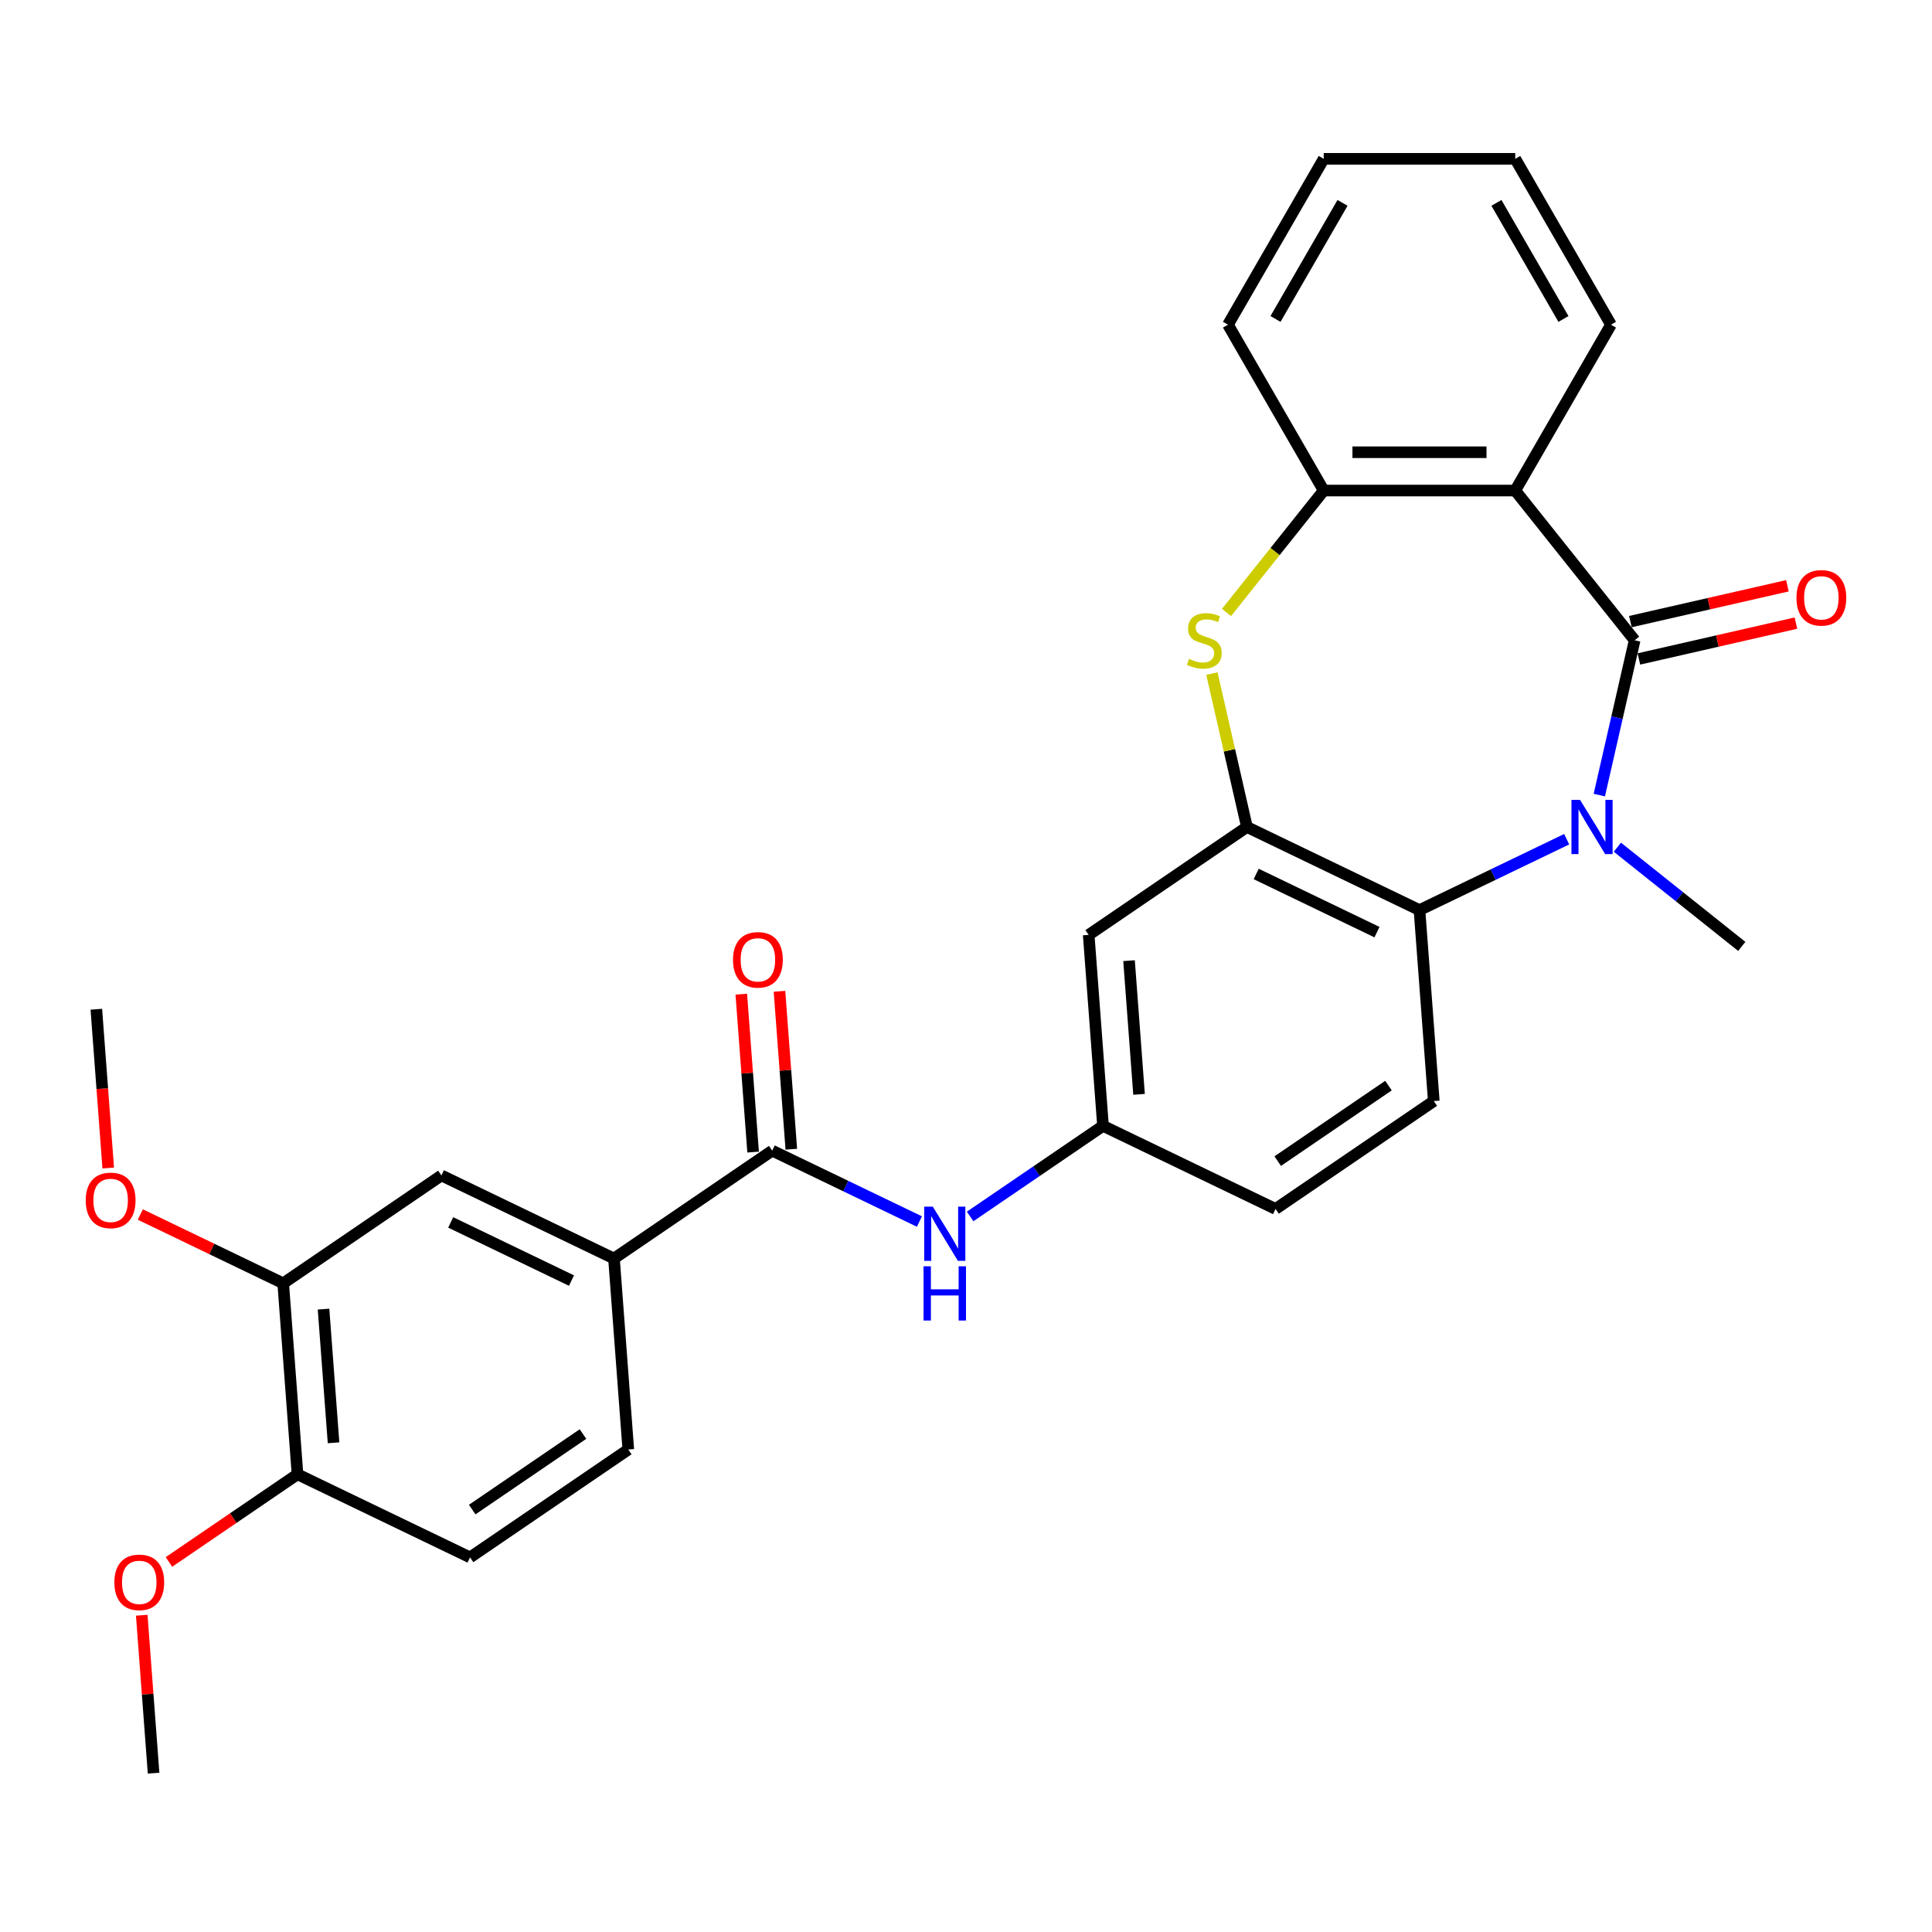 <?xml version='1.0' encoding='iso-8859-1'?>
<svg version='1.1' baseProfile='full'
              xmlns='http://www.w3.org/2000/svg'
                      xmlns:rdkit='http://www.rdkit.org/xml'
                      xmlns:xlink='http://www.w3.org/1999/xlink'
                  xml:space='preserve'
width='1000px' height='1000px' viewBox='0 0 1000 1000'>
<!-- END OF HEADER -->
<rect style='opacity:1.0;fill:#FFFFFF;stroke:none' width='1000' height='1000' x='0' y='0'> </rect>
<path class='bond-0' d='M 846.09,331.408 L 836.945,371.472' style='fill:none;fill-rule:evenodd;stroke:#000000;stroke-width:6px;stroke-linecap:butt;stroke-linejoin:miter;stroke-opacity:1' />
<path class='bond-0' d='M 836.945,371.472 L 827.801,411.536' style='fill:none;fill-rule:evenodd;stroke:#0000FF;stroke-width:6px;stroke-linecap:butt;stroke-linejoin:miter;stroke-opacity:1' />
<path class='bond-1' d='M 846.09,331.408 L 784.284,253.906' style='fill:none;fill-rule:evenodd;stroke:#000000;stroke-width:6px;stroke-linecap:butt;stroke-linejoin:miter;stroke-opacity:1' />
<path class='bond-13' d='M 848.295,341.072 L 888.935,331.797' style='fill:none;fill-rule:evenodd;stroke:#000000;stroke-width:6px;stroke-linecap:butt;stroke-linejoin:miter;stroke-opacity:1' />
<path class='bond-13' d='M 888.935,331.797 L 929.574,322.521' style='fill:none;fill-rule:evenodd;stroke:#FF0000;stroke-width:6px;stroke-linecap:butt;stroke-linejoin:miter;stroke-opacity:1' />
<path class='bond-13' d='M 843.884,321.744 L 884.523,312.468' style='fill:none;fill-rule:evenodd;stroke:#000000;stroke-width:6px;stroke-linecap:butt;stroke-linejoin:miter;stroke-opacity:1' />
<path class='bond-13' d='M 884.523,312.468 L 925.162,303.193' style='fill:none;fill-rule:evenodd;stroke:#FF0000;stroke-width:6px;stroke-linecap:butt;stroke-linejoin:miter;stroke-opacity:1' />
<path class='bond-4' d='M 810.907,434.371 L 772.814,452.716' style='fill:none;fill-rule:evenodd;stroke:#0000FF;stroke-width:6px;stroke-linecap:butt;stroke-linejoin:miter;stroke-opacity:1' />
<path class='bond-4' d='M 772.814,452.716 L 734.72,471.061' style='fill:none;fill-rule:evenodd;stroke:#000000;stroke-width:6px;stroke-linecap:butt;stroke-linejoin:miter;stroke-opacity:1' />
<path class='bond-20' d='M 837.156,438.518 L 869.345,464.187' style='fill:none;fill-rule:evenodd;stroke:#0000FF;stroke-width:6px;stroke-linecap:butt;stroke-linejoin:miter;stroke-opacity:1' />
<path class='bond-20' d='M 869.345,464.187 L 901.533,489.856' style='fill:none;fill-rule:evenodd;stroke:#000000;stroke-width:6px;stroke-linecap:butt;stroke-linejoin:miter;stroke-opacity:1' />
<path class='bond-5' d='M 784.284,253.906 L 685.156,253.906' style='fill:none;fill-rule:evenodd;stroke:#000000;stroke-width:6px;stroke-linecap:butt;stroke-linejoin:miter;stroke-opacity:1' />
<path class='bond-5' d='M 769.415,234.081 L 700.025,234.081' style='fill:none;fill-rule:evenodd;stroke:#000000;stroke-width:6px;stroke-linecap:butt;stroke-linejoin:miter;stroke-opacity:1' />
<path class='bond-21' d='M 784.284,253.906 L 833.848,168.059' style='fill:none;fill-rule:evenodd;stroke:#000000;stroke-width:6px;stroke-linecap:butt;stroke-linejoin:miter;stroke-opacity:1' />
<path class='bond-2' d='M 645.409,428.051 L 734.72,471.061' style='fill:none;fill-rule:evenodd;stroke:#000000;stroke-width:6px;stroke-linecap:butt;stroke-linejoin:miter;stroke-opacity:1' />
<path class='bond-2' d='M 650.203,452.365 L 712.721,482.472' style='fill:none;fill-rule:evenodd;stroke:#000000;stroke-width:6px;stroke-linecap:butt;stroke-linejoin:miter;stroke-opacity:1' />
<path class='bond-9' d='M 645.409,428.051 L 563.505,483.892' style='fill:none;fill-rule:evenodd;stroke:#000000;stroke-width:6px;stroke-linecap:butt;stroke-linejoin:miter;stroke-opacity:1' />
<path class='bond-29' d='M 645.409,428.051 L 636.346,388.344' style='fill:none;fill-rule:evenodd;stroke:#000000;stroke-width:6px;stroke-linecap:butt;stroke-linejoin:miter;stroke-opacity:1' />
<path class='bond-29' d='M 636.346,388.344 L 627.283,348.637' style='fill:none;fill-rule:evenodd;stroke:#CCCC00;stroke-width:6px;stroke-linecap:butt;stroke-linejoin:miter;stroke-opacity:1' />
<path class='bond-3' d='M 634.829,317.014 L 659.993,285.46' style='fill:none;fill-rule:evenodd;stroke:#CCCC00;stroke-width:6px;stroke-linecap:butt;stroke-linejoin:miter;stroke-opacity:1' />
<path class='bond-3' d='M 659.993,285.46 L 685.156,253.906' style='fill:none;fill-rule:evenodd;stroke:#000000;stroke-width:6px;stroke-linecap:butt;stroke-linejoin:miter;stroke-opacity:1' />
<path class='bond-11' d='M 734.72,471.061 L 742.128,569.912' style='fill:none;fill-rule:evenodd;stroke:#000000;stroke-width:6px;stroke-linecap:butt;stroke-linejoin:miter;stroke-opacity:1' />
<path class='bond-24' d='M 685.156,253.906 L 635.592,168.059' style='fill:none;fill-rule:evenodd;stroke:#000000;stroke-width:6px;stroke-linecap:butt;stroke-linejoin:miter;stroke-opacity:1' />
<path class='bond-6' d='M 399.698,595.574 L 437.791,613.919' style='fill:none;fill-rule:evenodd;stroke:#000000;stroke-width:6px;stroke-linecap:butt;stroke-linejoin:miter;stroke-opacity:1' />
<path class='bond-6' d='M 437.791,613.919 L 475.885,632.264' style='fill:none;fill-rule:evenodd;stroke:#0000FF;stroke-width:6px;stroke-linecap:butt;stroke-linejoin:miter;stroke-opacity:1' />
<path class='bond-8' d='M 399.698,595.574 L 317.794,651.415' style='fill:none;fill-rule:evenodd;stroke:#000000;stroke-width:6px;stroke-linecap:butt;stroke-linejoin:miter;stroke-opacity:1' />
<path class='bond-16' d='M 409.583,594.833 L 406.52,553.962' style='fill:none;fill-rule:evenodd;stroke:#000000;stroke-width:6px;stroke-linecap:butt;stroke-linejoin:miter;stroke-opacity:1' />
<path class='bond-16' d='M 406.52,553.962 L 403.457,513.092' style='fill:none;fill-rule:evenodd;stroke:#FF0000;stroke-width:6px;stroke-linecap:butt;stroke-linejoin:miter;stroke-opacity:1' />
<path class='bond-16' d='M 389.813,596.315 L 386.75,555.444' style='fill:none;fill-rule:evenodd;stroke:#000000;stroke-width:6px;stroke-linecap:butt;stroke-linejoin:miter;stroke-opacity:1' />
<path class='bond-16' d='M 386.75,555.444 L 383.687,514.573' style='fill:none;fill-rule:evenodd;stroke:#FF0000;stroke-width:6px;stroke-linecap:butt;stroke-linejoin:miter;stroke-opacity:1' />
<path class='bond-7' d='M 502.134,629.636 L 536.523,606.189' style='fill:none;fill-rule:evenodd;stroke:#0000FF;stroke-width:6px;stroke-linecap:butt;stroke-linejoin:miter;stroke-opacity:1' />
<path class='bond-7' d='M 536.523,606.189 L 570.913,582.743' style='fill:none;fill-rule:evenodd;stroke:#000000;stroke-width:6px;stroke-linecap:butt;stroke-linejoin:miter;stroke-opacity:1' />
<path class='bond-10' d='M 317.794,651.415 L 228.483,608.405' style='fill:none;fill-rule:evenodd;stroke:#000000;stroke-width:6px;stroke-linecap:butt;stroke-linejoin:miter;stroke-opacity:1' />
<path class='bond-10' d='M 295.795,662.826 L 233.277,632.718' style='fill:none;fill-rule:evenodd;stroke:#000000;stroke-width:6px;stroke-linecap:butt;stroke-linejoin:miter;stroke-opacity:1' />
<path class='bond-17' d='M 317.794,651.415 L 325.202,750.266' style='fill:none;fill-rule:evenodd;stroke:#000000;stroke-width:6px;stroke-linecap:butt;stroke-linejoin:miter;stroke-opacity:1' />
<path class='bond-31' d='M 563.505,483.892 L 570.913,582.743' style='fill:none;fill-rule:evenodd;stroke:#000000;stroke-width:6px;stroke-linecap:butt;stroke-linejoin:miter;stroke-opacity:1' />
<path class='bond-31' d='M 584.386,497.238 L 589.572,566.434' style='fill:none;fill-rule:evenodd;stroke:#000000;stroke-width:6px;stroke-linecap:butt;stroke-linejoin:miter;stroke-opacity:1' />
<path class='bond-12' d='M 228.483,608.405 L 146.579,664.246' style='fill:none;fill-rule:evenodd;stroke:#000000;stroke-width:6px;stroke-linecap:butt;stroke-linejoin:miter;stroke-opacity:1' />
<path class='bond-19' d='M 742.128,569.912 L 660.224,625.753' style='fill:none;fill-rule:evenodd;stroke:#000000;stroke-width:6px;stroke-linecap:butt;stroke-linejoin:miter;stroke-opacity:1' />
<path class='bond-19' d='M 718.674,561.908 L 661.342,600.996' style='fill:none;fill-rule:evenodd;stroke:#000000;stroke-width:6px;stroke-linecap:butt;stroke-linejoin:miter;stroke-opacity:1' />
<path class='bond-22' d='M 146.579,664.246 L 109.606,646.44' style='fill:none;fill-rule:evenodd;stroke:#000000;stroke-width:6px;stroke-linecap:butt;stroke-linejoin:miter;stroke-opacity:1' />
<path class='bond-22' d='M 109.606,646.44 L 72.632,628.635' style='fill:none;fill-rule:evenodd;stroke:#FF0000;stroke-width:6px;stroke-linecap:butt;stroke-linejoin:miter;stroke-opacity:1' />
<path class='bond-32' d='M 146.579,664.246 L 153.987,763.097' style='fill:none;fill-rule:evenodd;stroke:#000000;stroke-width:6px;stroke-linecap:butt;stroke-linejoin:miter;stroke-opacity:1' />
<path class='bond-32' d='M 167.46,677.592 L 172.646,746.787' style='fill:none;fill-rule:evenodd;stroke:#000000;stroke-width:6px;stroke-linecap:butt;stroke-linejoin:miter;stroke-opacity:1' />
<path class='bond-14' d='M 570.913,582.743 L 660.224,625.753' style='fill:none;fill-rule:evenodd;stroke:#000000;stroke-width:6px;stroke-linecap:butt;stroke-linejoin:miter;stroke-opacity:1' />
<path class='bond-15' d='M 153.987,763.097 L 243.298,806.107' style='fill:none;fill-rule:evenodd;stroke:#000000;stroke-width:6px;stroke-linecap:butt;stroke-linejoin:miter;stroke-opacity:1' />
<path class='bond-23' d='M 153.987,763.097 L 120.717,785.779' style='fill:none;fill-rule:evenodd;stroke:#000000;stroke-width:6px;stroke-linecap:butt;stroke-linejoin:miter;stroke-opacity:1' />
<path class='bond-23' d='M 120.717,785.779 L 87.448,808.462' style='fill:none;fill-rule:evenodd;stroke:#FF0000;stroke-width:6px;stroke-linecap:butt;stroke-linejoin:miter;stroke-opacity:1' />
<path class='bond-18' d='M 325.202,750.266 L 243.298,806.107' style='fill:none;fill-rule:evenodd;stroke:#000000;stroke-width:6px;stroke-linecap:butt;stroke-linejoin:miter;stroke-opacity:1' />
<path class='bond-18' d='M 301.748,742.261 L 244.416,781.35' style='fill:none;fill-rule:evenodd;stroke:#000000;stroke-width:6px;stroke-linecap:butt;stroke-linejoin:miter;stroke-opacity:1' />
<path class='bond-27' d='M 833.848,168.059 L 784.284,82.211' style='fill:none;fill-rule:evenodd;stroke:#000000;stroke-width:6px;stroke-linecap:butt;stroke-linejoin:miter;stroke-opacity:1' />
<path class='bond-27' d='M 809.244,165.095 L 774.549,105.001' style='fill:none;fill-rule:evenodd;stroke:#000000;stroke-width:6px;stroke-linecap:butt;stroke-linejoin:miter;stroke-opacity:1' />
<path class='bond-25' d='M 56.018,604.562 L 52.939,563.473' style='fill:none;fill-rule:evenodd;stroke:#FF0000;stroke-width:6px;stroke-linecap:butt;stroke-linejoin:miter;stroke-opacity:1' />
<path class='bond-25' d='M 52.939,563.473 L 49.859,522.384' style='fill:none;fill-rule:evenodd;stroke:#000000;stroke-width:6px;stroke-linecap:butt;stroke-linejoin:miter;stroke-opacity:1' />
<path class='bond-26' d='M 73.365,836.047 L 76.428,876.918' style='fill:none;fill-rule:evenodd;stroke:#FF0000;stroke-width:6px;stroke-linecap:butt;stroke-linejoin:miter;stroke-opacity:1' />
<path class='bond-26' d='M 76.428,876.918 L 79.491,917.789' style='fill:none;fill-rule:evenodd;stroke:#000000;stroke-width:6px;stroke-linecap:butt;stroke-linejoin:miter;stroke-opacity:1' />
<path class='bond-30' d='M 635.592,168.059 L 685.156,82.211' style='fill:none;fill-rule:evenodd;stroke:#000000;stroke-width:6px;stroke-linecap:butt;stroke-linejoin:miter;stroke-opacity:1' />
<path class='bond-30' d='M 660.196,165.095 L 694.891,105.001' style='fill:none;fill-rule:evenodd;stroke:#000000;stroke-width:6px;stroke-linecap:butt;stroke-linejoin:miter;stroke-opacity:1' />
<path class='bond-28' d='M 784.284,82.211 L 685.156,82.211' style='fill:none;fill-rule:evenodd;stroke:#000000;stroke-width:6px;stroke-linecap:butt;stroke-linejoin:miter;stroke-opacity:1' />
<path  class='atom-1' d='M 817.826 414.014
L 827.025 428.884
Q 827.937 430.351, 829.404 433.007
Q 830.871 435.664, 830.951 435.823
L 830.951 414.014
L 834.678 414.014
L 834.678 442.088
L 830.832 442.088
L 820.959 425.831
Q 819.809 423.927, 818.58 421.746
Q 817.39 419.566, 817.033 418.892
L 817.033 442.088
L 813.385 442.088
L 813.385 414.014
L 817.826 414.014
' fill='#0000FF'/>
<path  class='atom-4' d='M 615.42 341.043
Q 615.737 341.162, 617.046 341.717
Q 618.354 342.273, 619.782 342.629
Q 621.249 342.947, 622.676 342.947
Q 625.333 342.947, 626.879 341.678
Q 628.426 340.369, 628.426 338.109
Q 628.426 336.563, 627.633 335.611
Q 626.879 334.659, 625.69 334.144
Q 624.5 333.629, 622.518 333.034
Q 620.02 332.28, 618.513 331.567
Q 617.046 330.853, 615.975 329.346
Q 614.944 327.839, 614.944 325.302
Q 614.944 321.773, 617.323 319.592
Q 619.742 317.411, 624.5 317.411
Q 627.752 317.411, 631.439 318.958
L 630.527 322.011
Q 627.157 320.623, 624.619 320.623
Q 621.883 320.623, 620.377 321.773
Q 618.87 322.883, 618.909 324.826
Q 618.909 326.333, 619.663 327.245
Q 620.456 328.157, 621.566 328.672
Q 622.716 329.188, 624.619 329.782
Q 627.157 330.575, 628.664 331.368
Q 630.17 332.161, 631.241 333.787
Q 632.351 335.373, 632.351 338.109
Q 632.351 341.995, 629.734 344.096
Q 627.157 346.158, 622.835 346.158
Q 620.337 346.158, 618.434 345.603
Q 616.57 345.088, 614.35 344.176
L 615.42 341.043
' fill='#CCCC00'/>
<path  class='atom-8' d='M 482.804 624.547
L 492.003 639.417
Q 492.915 640.884, 494.382 643.54
Q 495.849 646.197, 495.928 646.356
L 495.928 624.547
L 499.656 624.547
L 499.656 652.621
L 495.809 652.621
L 485.936 636.364
Q 484.786 634.46, 483.557 632.279
Q 482.368 630.099, 482.011 629.425
L 482.011 652.621
L 478.363 652.621
L 478.363 624.547
L 482.804 624.547
' fill='#0000FF'/>
<path  class='atom-8' d='M 478.026 655.428
L 481.832 655.428
L 481.832 667.363
L 496.186 667.363
L 496.186 655.428
L 499.993 655.428
L 499.993 683.501
L 496.186 683.501
L 496.186 670.535
L 481.832 670.535
L 481.832 683.501
L 478.026 683.501
L 478.026 655.428
' fill='#0000FF'/>
<path  class='atom-14' d='M 929.846 309.429
Q 929.846 302.689, 933.177 298.922
Q 936.507 295.155, 942.733 295.155
Q 948.958 295.155, 952.289 298.922
Q 955.619 302.689, 955.619 309.429
Q 955.619 316.249, 952.249 320.135
Q 948.879 323.981, 942.733 323.981
Q 936.547 323.981, 933.177 320.135
Q 929.846 316.289, 929.846 309.429
M 942.733 320.809
Q 947.015 320.809, 949.315 317.954
Q 951.654 315.06, 951.654 309.429
Q 951.654 303.918, 949.315 301.142
Q 947.015 298.327, 942.733 298.327
Q 938.45 298.327, 936.111 301.102
Q 933.811 303.878, 933.811 309.429
Q 933.811 315.099, 936.111 317.954
Q 938.45 320.809, 942.733 320.809
' fill='#FF0000'/>
<path  class='atom-17' d='M 379.403 496.802
Q 379.403 490.061, 382.734 486.294
Q 386.065 482.528, 392.29 482.528
Q 398.515 482.528, 401.846 486.294
Q 405.176 490.061, 405.176 496.802
Q 405.176 503.622, 401.806 507.508
Q 398.436 511.354, 392.29 511.354
Q 386.104 511.354, 382.734 507.508
Q 379.403 503.662, 379.403 496.802
M 392.29 508.182
Q 396.572 508.182, 398.872 505.327
Q 401.211 502.433, 401.211 496.802
Q 401.211 491.291, 398.872 488.515
Q 396.572 485.7, 392.29 485.7
Q 388.007 485.7, 385.668 488.475
Q 383.368 491.251, 383.368 496.802
Q 383.368 502.472, 385.668 505.327
Q 388.007 508.182, 392.29 508.182
' fill='#FF0000'/>
<path  class='atom-23' d='M 44.381 621.315
Q 44.381 614.574, 47.711 610.807
Q 51.042 607.04, 57.267 607.04
Q 63.493 607.04, 66.823 610.807
Q 70.154 614.574, 70.154 621.315
Q 70.154 628.135, 66.784 632.021
Q 63.413 635.867, 57.267 635.867
Q 51.082 635.867, 47.711 632.021
Q 44.381 628.174, 44.381 621.315
M 57.267 632.695
Q 61.55 632.695, 63.849 629.84
Q 66.189 626.945, 66.189 621.315
Q 66.189 615.803, 63.849 613.028
Q 61.55 610.212, 57.267 610.212
Q 52.985 610.212, 50.646 612.988
Q 48.346 615.764, 48.346 621.315
Q 48.346 626.985, 50.646 629.84
Q 52.985 632.695, 57.267 632.695
' fill='#FF0000'/>
<path  class='atom-24' d='M 59.196 819.017
Q 59.196 812.276, 62.527 808.509
Q 65.858 804.743, 72.083 804.743
Q 78.308 804.743, 81.639 808.509
Q 84.97 812.276, 84.97 819.017
Q 84.97 825.837, 81.599 829.723
Q 78.229 833.569, 72.083 833.569
Q 65.897 833.569, 62.527 829.723
Q 59.196 825.877, 59.196 819.017
M 72.083 830.397
Q 76.365 830.397, 78.665 827.542
Q 81.005 824.647, 81.005 819.017
Q 81.005 813.505, 78.665 810.73
Q 76.365 807.915, 72.083 807.915
Q 67.801 807.915, 65.461 810.69
Q 63.162 813.466, 63.162 819.017
Q 63.162 824.687, 65.461 827.542
Q 67.801 830.397, 72.083 830.397
' fill='#FF0000'/>
</svg>
